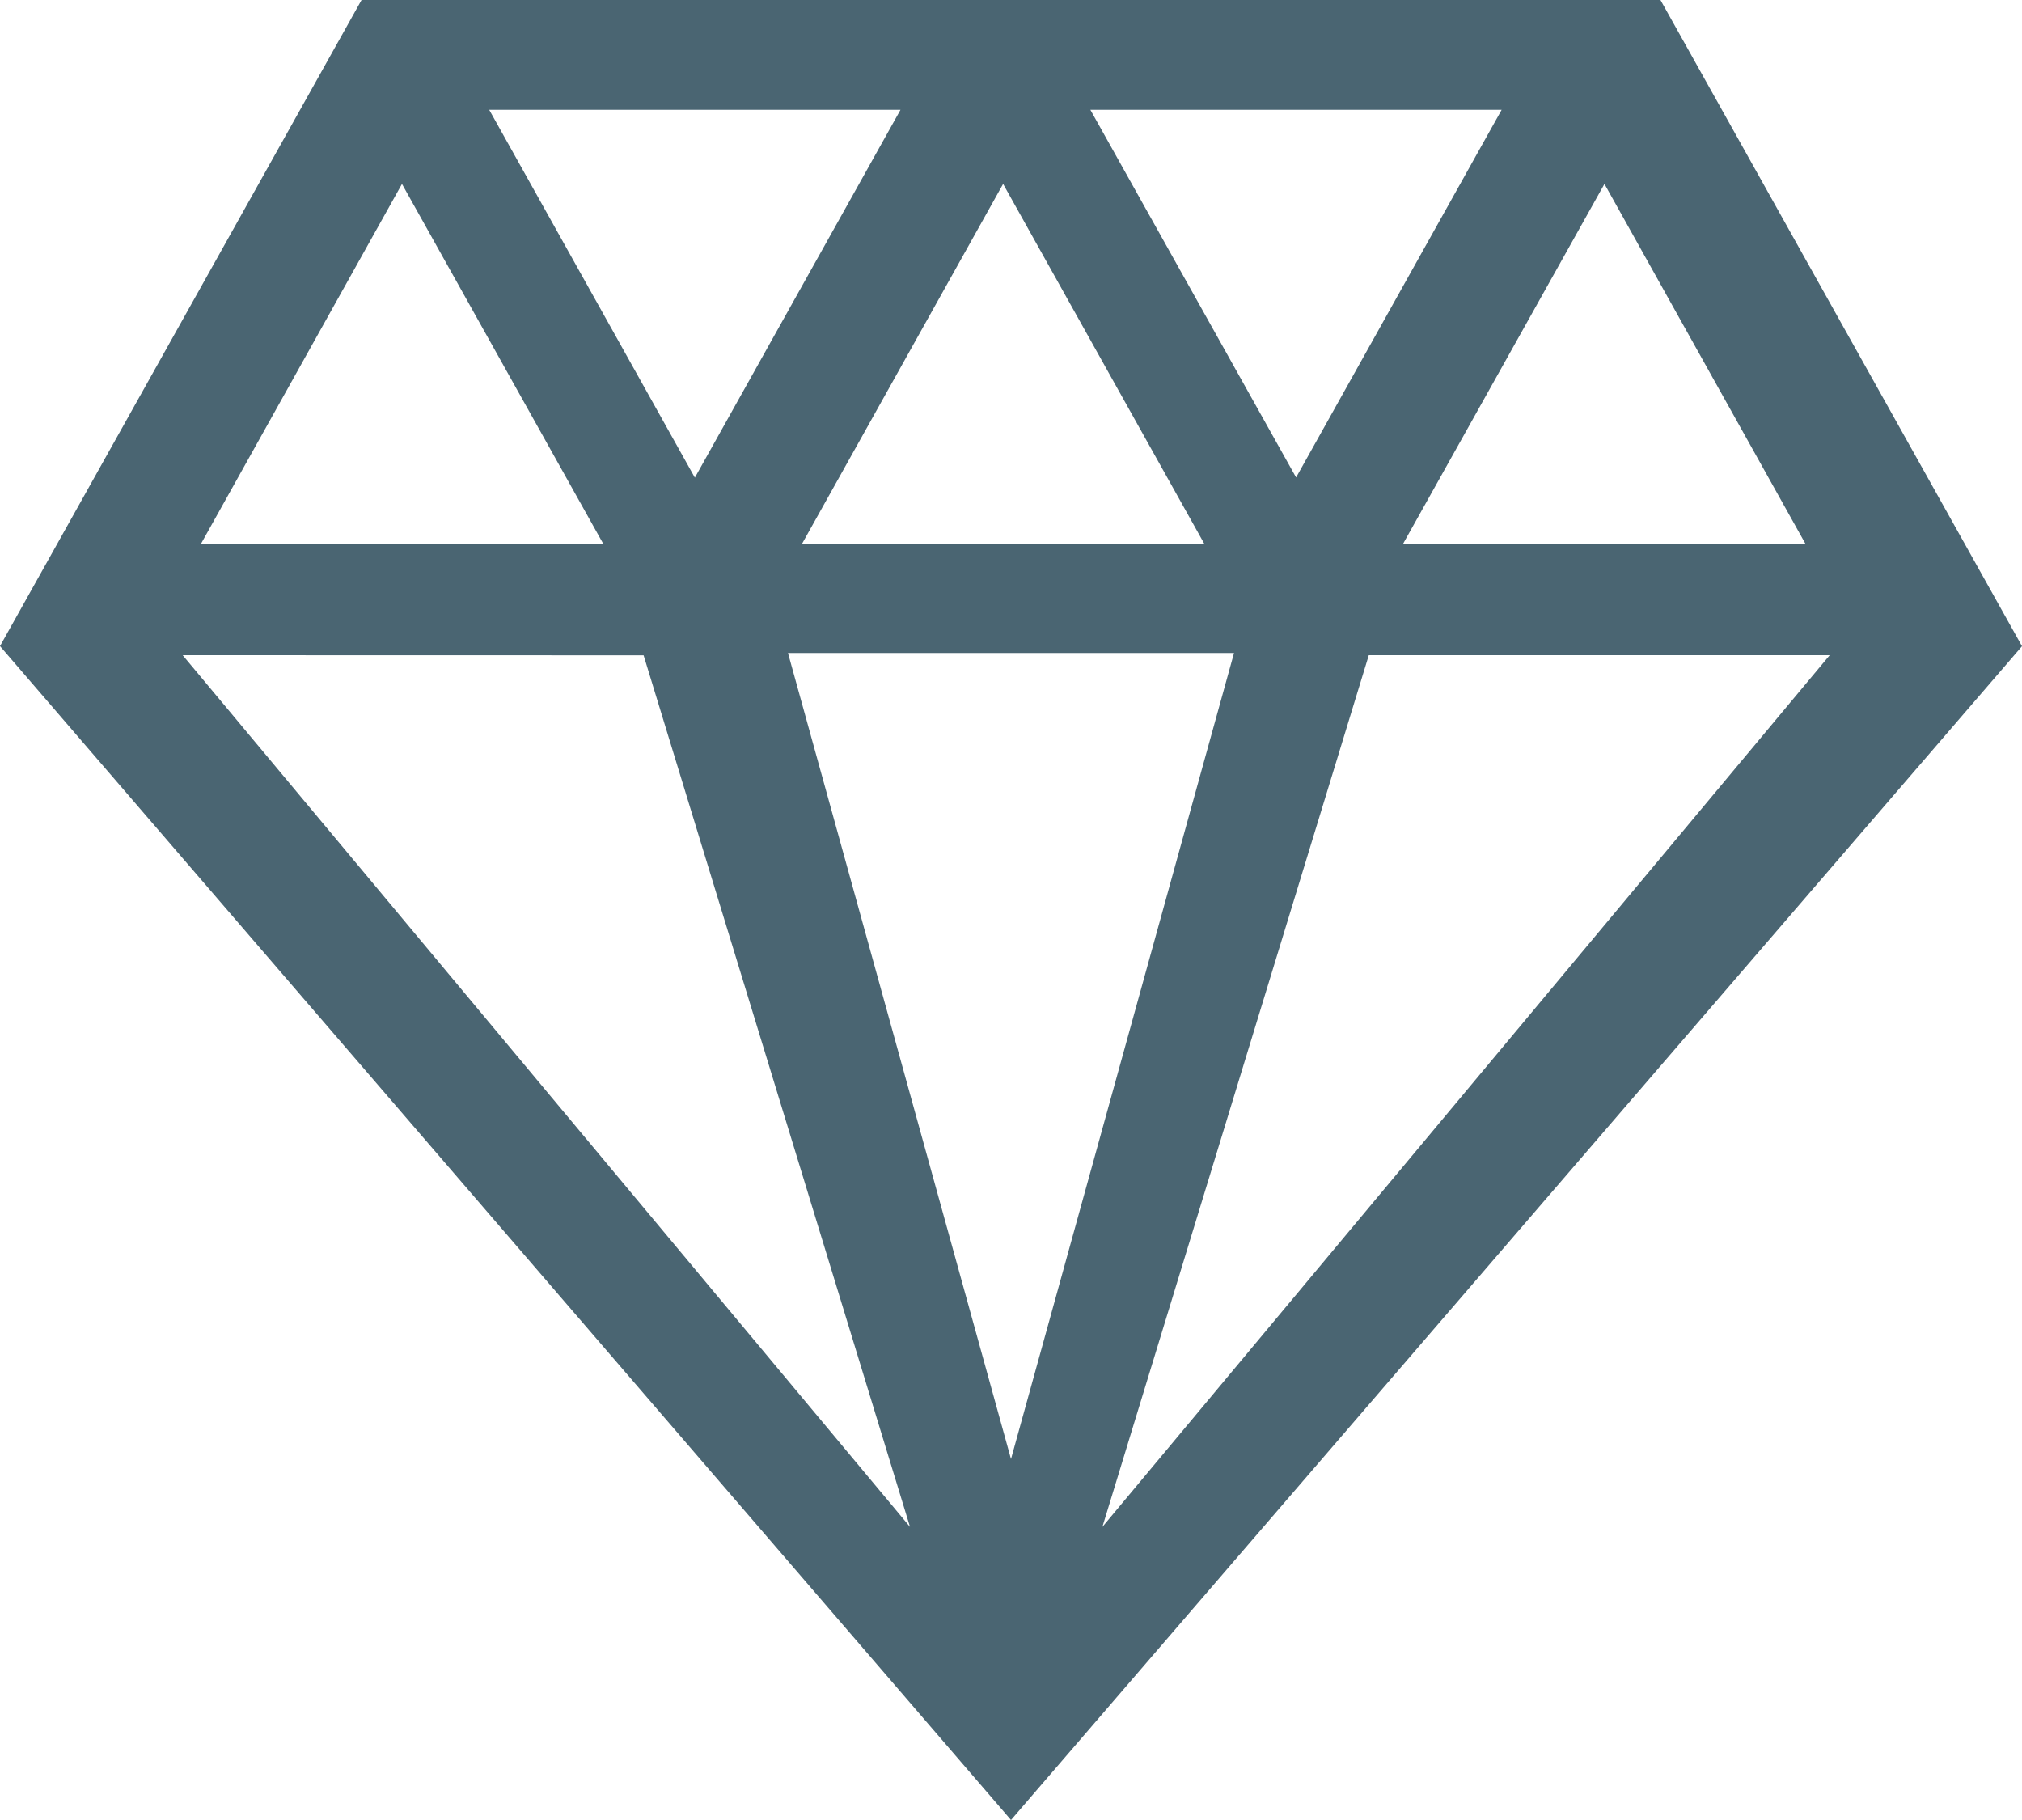 <svg width="20" height="18" viewBox="0 0 20 18" fill="none" xmlns="http://www.w3.org/2000/svg">
<path d="M10 18L0 6.39L3.576 0H16.424L20 6.391L10 18ZM7.794 6.458L10 14.43L12.206 6.458L7.794 6.458ZM12.82 4.722L14.853 1.086H10.785L12.82 4.722ZM13.876 5.382H17.86L15.87 1.819L13.876 5.382ZM13.539 6.48L10.904 15.101L18.098 6.48H13.539ZM7.931 5.382H11.914L9.922 1.819L7.931 5.382ZM1.986 5.382H5.969L3.976 1.819L1.986 5.382ZM6.873 4.724L8.907 1.086H4.839L6.873 4.724ZM1.807 6.48L9.001 15.101L6.366 6.481L1.807 6.48Z" fill="#4A6572"/>
</svg>

